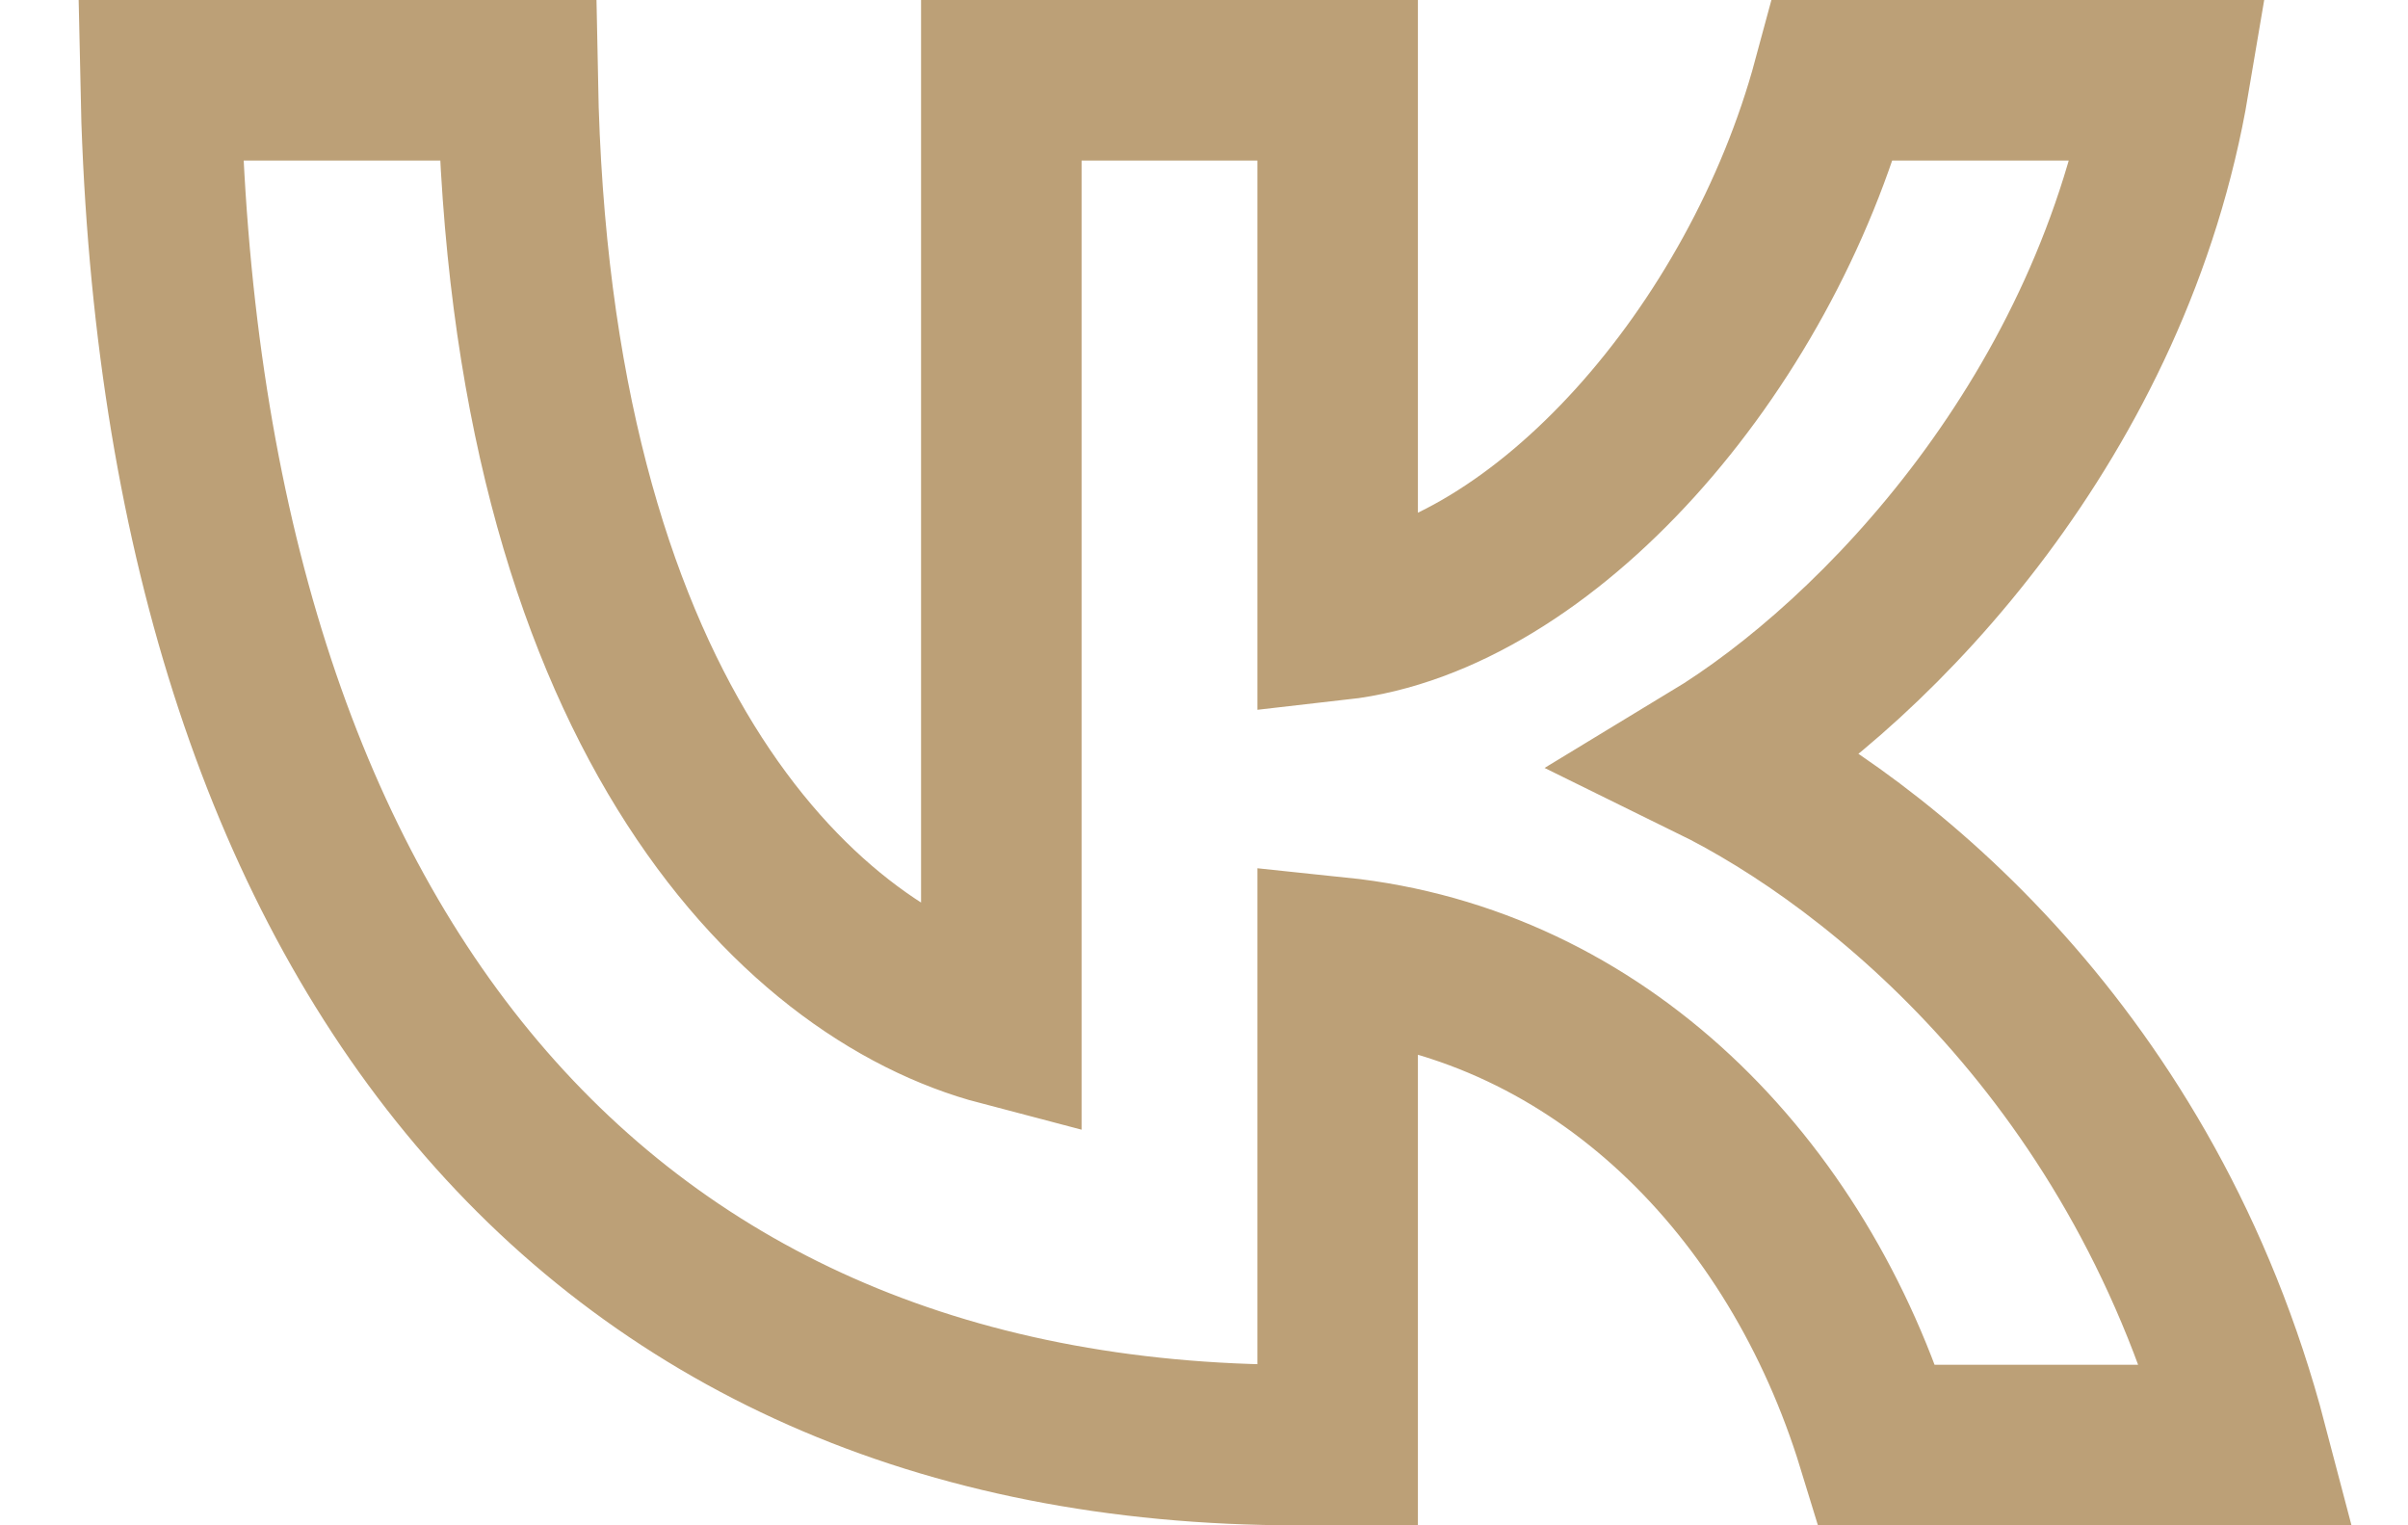 <?xml version="1.0" encoding="UTF-8"?> <svg xmlns="http://www.w3.org/2000/svg" width="30" height="19" viewBox="0 0 30 19" fill="none"><path d="M16.161 18C7.278 18 2.211 11.619 2 1H6.45C6.596 8.794 9.876 12.095 12.475 12.776V1H16.665V7.722C19.23 7.432 21.926 4.369 22.835 1H27.026C26.327 5.152 23.404 8.215 21.325 9.474C23.404 10.495 26.733 13.167 28 18H23.388C22.397 14.767 19.929 12.265 16.665 11.925V18H16.161Z" stroke="#BCA077" stroke-width="2"></path></svg> 